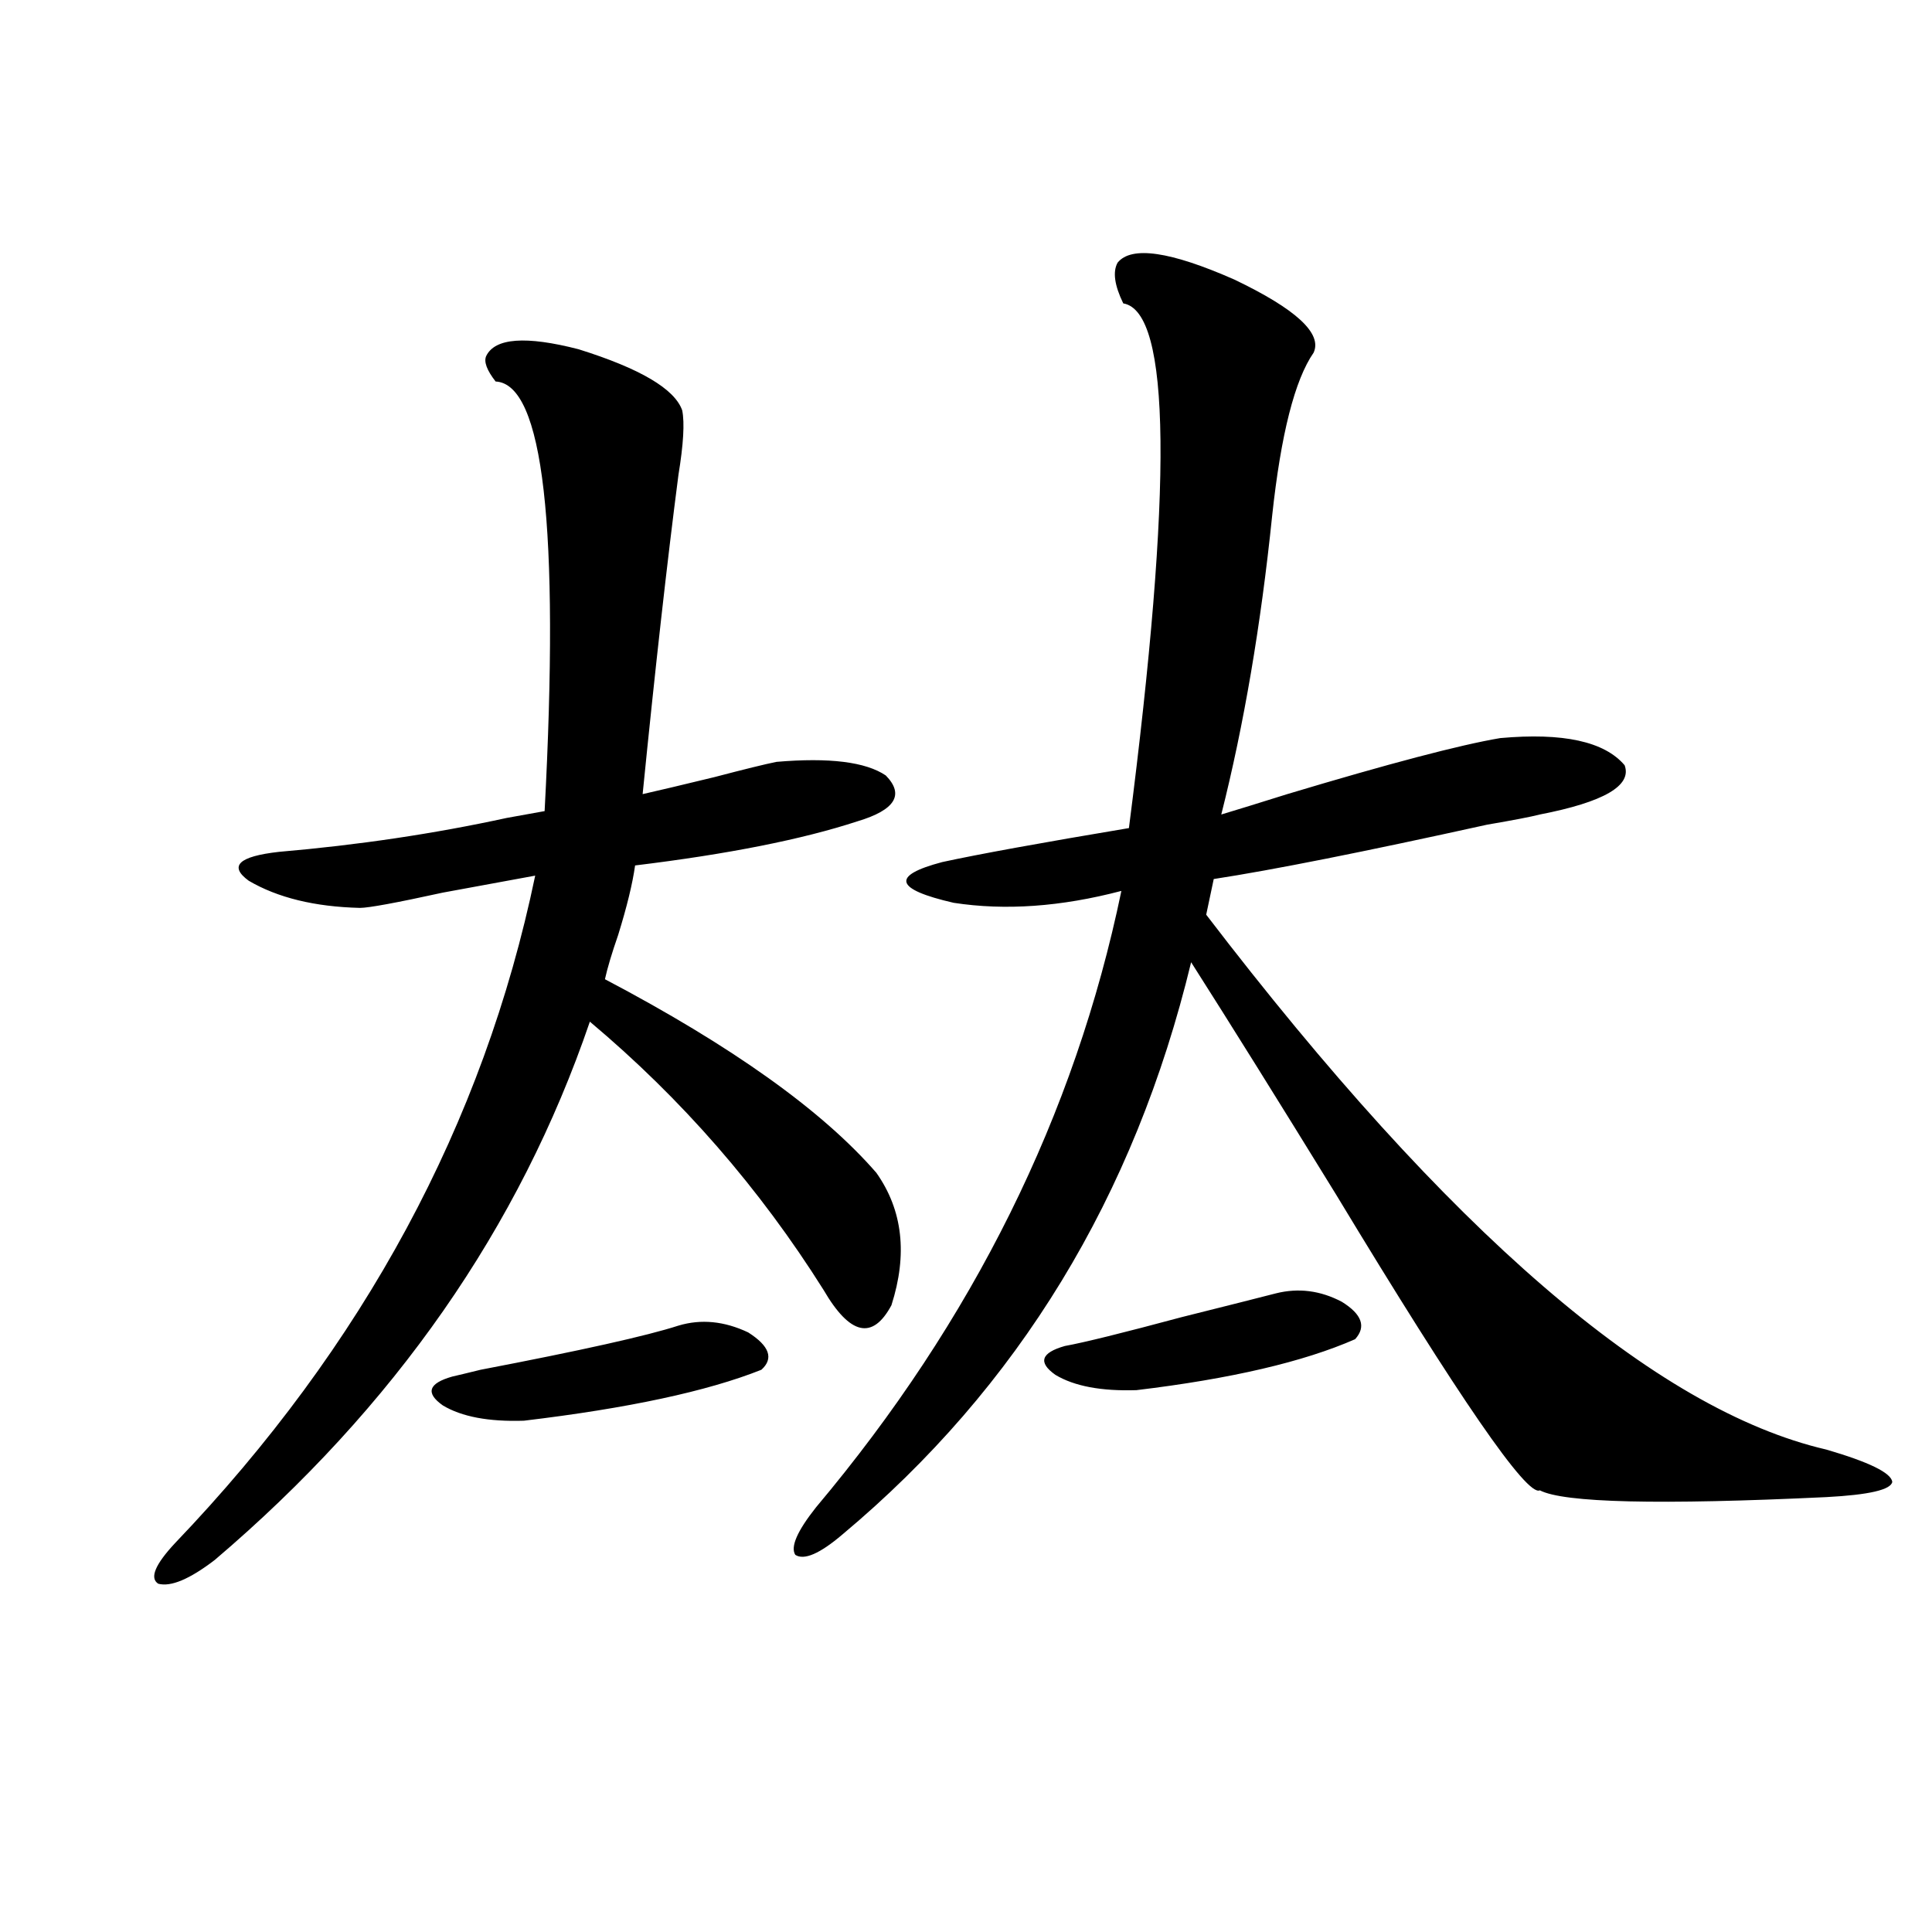 <?xml version="1.0" encoding="utf-8"?>
<!-- Generator: Adobe Illustrator 16.0.0, SVG Export Plug-In . SVG Version: 6.00 Build 0)  -->
<!DOCTYPE svg PUBLIC "-//W3C//DTD SVG 1.1//EN" "http://www.w3.org/Graphics/SVG/1.1/DTD/svg11.dtd">
<svg version="1.1" id="图层_1" xmlns="http://www.w3.org/2000/svg" xmlns:xlink="http://www.w3.org/1999/xlink" x="0px" y="0px"
	 width="1000px" height="1000px" viewBox="0 0 1000 1000" enable-background="new 0 0 1000 1000" xml:space="preserve">
<path d="M251.652,184.281c4.543-9.365,20.487-10.547,47.804-3.516c31.859,9.971,49.755,20.518,53.657,31.641
	c1.296,6.455,0.641,17.578-1.951,33.398C345.309,290.932,339.12,346,332.626,411.039c7.805-1.758,20.152-4.683,37.072-8.789
	c15.609-4.092,26.341-6.729,32.194-7.91c27.316-2.334,46.173,0,56.584,7.031c9.756,9.971,4.878,17.881-14.634,23.73
	c-28.627,9.38-66.995,17.002-115.119,22.852c-1.311,9.38-4.237,21.396-8.78,36.035c-3.262,9.38-5.533,17.002-6.829,22.852
	c65.685,34.58,112.513,67.979,140.484,100.195c13.658,19.336,16.25,42.188,7.805,68.555c-9.756,18.169-21.463,15.532-35.121-7.91
	c-33.17-52.734-73.504-99.014-120.973-138.867c-36.432,106.65-101.141,199.512-194.142,278.613
	C98.15,817.396,88.395,821.488,81.9,819.73c-4.558-2.925-1.631-9.956,8.78-21.094c97.559-101.953,159.661-217.09,186.337-345.41
	c-9.756,1.758-25.7,4.697-47.804,8.789c-24.069,5.273-38.383,7.91-42.926,7.91c-23.414-0.576-42.605-5.273-57.56-14.063
	c-10.411-7.607-5.213-12.593,15.609-14.941c40.975-3.516,80.318-9.365,118.046-17.578c9.756-1.758,16.25-2.925,19.512-3.516
	c7.805-147.065-0.655-221.182-25.365-222.363C251.973,191.615,250.342,187.221,251.652,184.281z M351.162,686.137
	c11.707-3.516,23.734-2.334,36.097,3.516c11.052,7.031,13.323,13.486,6.829,19.336c-27.972,11.138-68.946,19.927-122.924,26.367
	c-18.216,0.591-32.194-2.046-41.95-7.91c-9.115-6.44-7.484-11.426,4.878-14.941c2.592-0.576,7.47-1.758,14.634-3.516
	C300.752,699.032,334.897,691.41,351.162,686.137z M578.474,135.941c7.149-8.789,27.316-5.85,60.486,8.789
	c31.859,15.244,45.518,27.837,40.975,37.793c-9.756,14.063-16.92,42.188-21.463,84.375c-5.854,56.841-14.634,108.408-26.341,154.688
	c7.805-2.334,19.177-5.85,34.146-10.547c52.682-15.82,89.419-25.488,110.241-29.004c32.515-2.925,53.978,1.758,64.389,14.063
	c3.902,10.547-10.731,19.048-43.901,25.488c-4.558,1.182-13.658,2.939-27.316,5.273c-63.748,14.063-110.896,23.442-141.46,28.125
	l-3.902,18.457c125.516,164.067,232.51,256.353,320.968,276.855c22.104,6.455,33.49,12.017,34.146,16.699
	c-0.655,4.106-12.042,6.743-34.146,7.91c-86.507,4.106-135.941,2.939-148.289-3.516c-6.509,3.516-41.63-47.461-105.363-152.93
	c-29.923-48.628-54.968-88.77-75.12-120.41C587.254,619.34,527.088,718.08,436.038,794.242
	c-11.707,9.971-19.847,13.486-24.39,10.547c-2.606-4.092,0.976-12.305,10.731-24.609c81.294-96.68,133.976-203.027,158.045-319.043
	c-31.219,8.213-60.166,10.259-86.827,6.152c-30.578-7.031-32.529-14.063-5.854-21.094c18.856-4.092,51.051-9.956,96.583-17.578
	c22.759-176.948,21.783-267.476-2.927-271.582C576.843,147.67,575.867,140.639,578.474,135.941z M660.423,669.438
	c11.707-2.925,23.079-1.455,34.146,4.395c10.396,6.455,12.683,12.896,6.829,19.336c-26.676,11.729-64.389,20.518-113.168,26.367
	c-18.216,0.591-32.194-2.046-41.95-7.91c-9.115-6.44-7.484-11.426,4.878-14.941c9.756-1.758,29.908-6.729,60.486-14.941
	C635.058,675.893,651.308,671.786,660.423,669.438z"/>
</svg>
